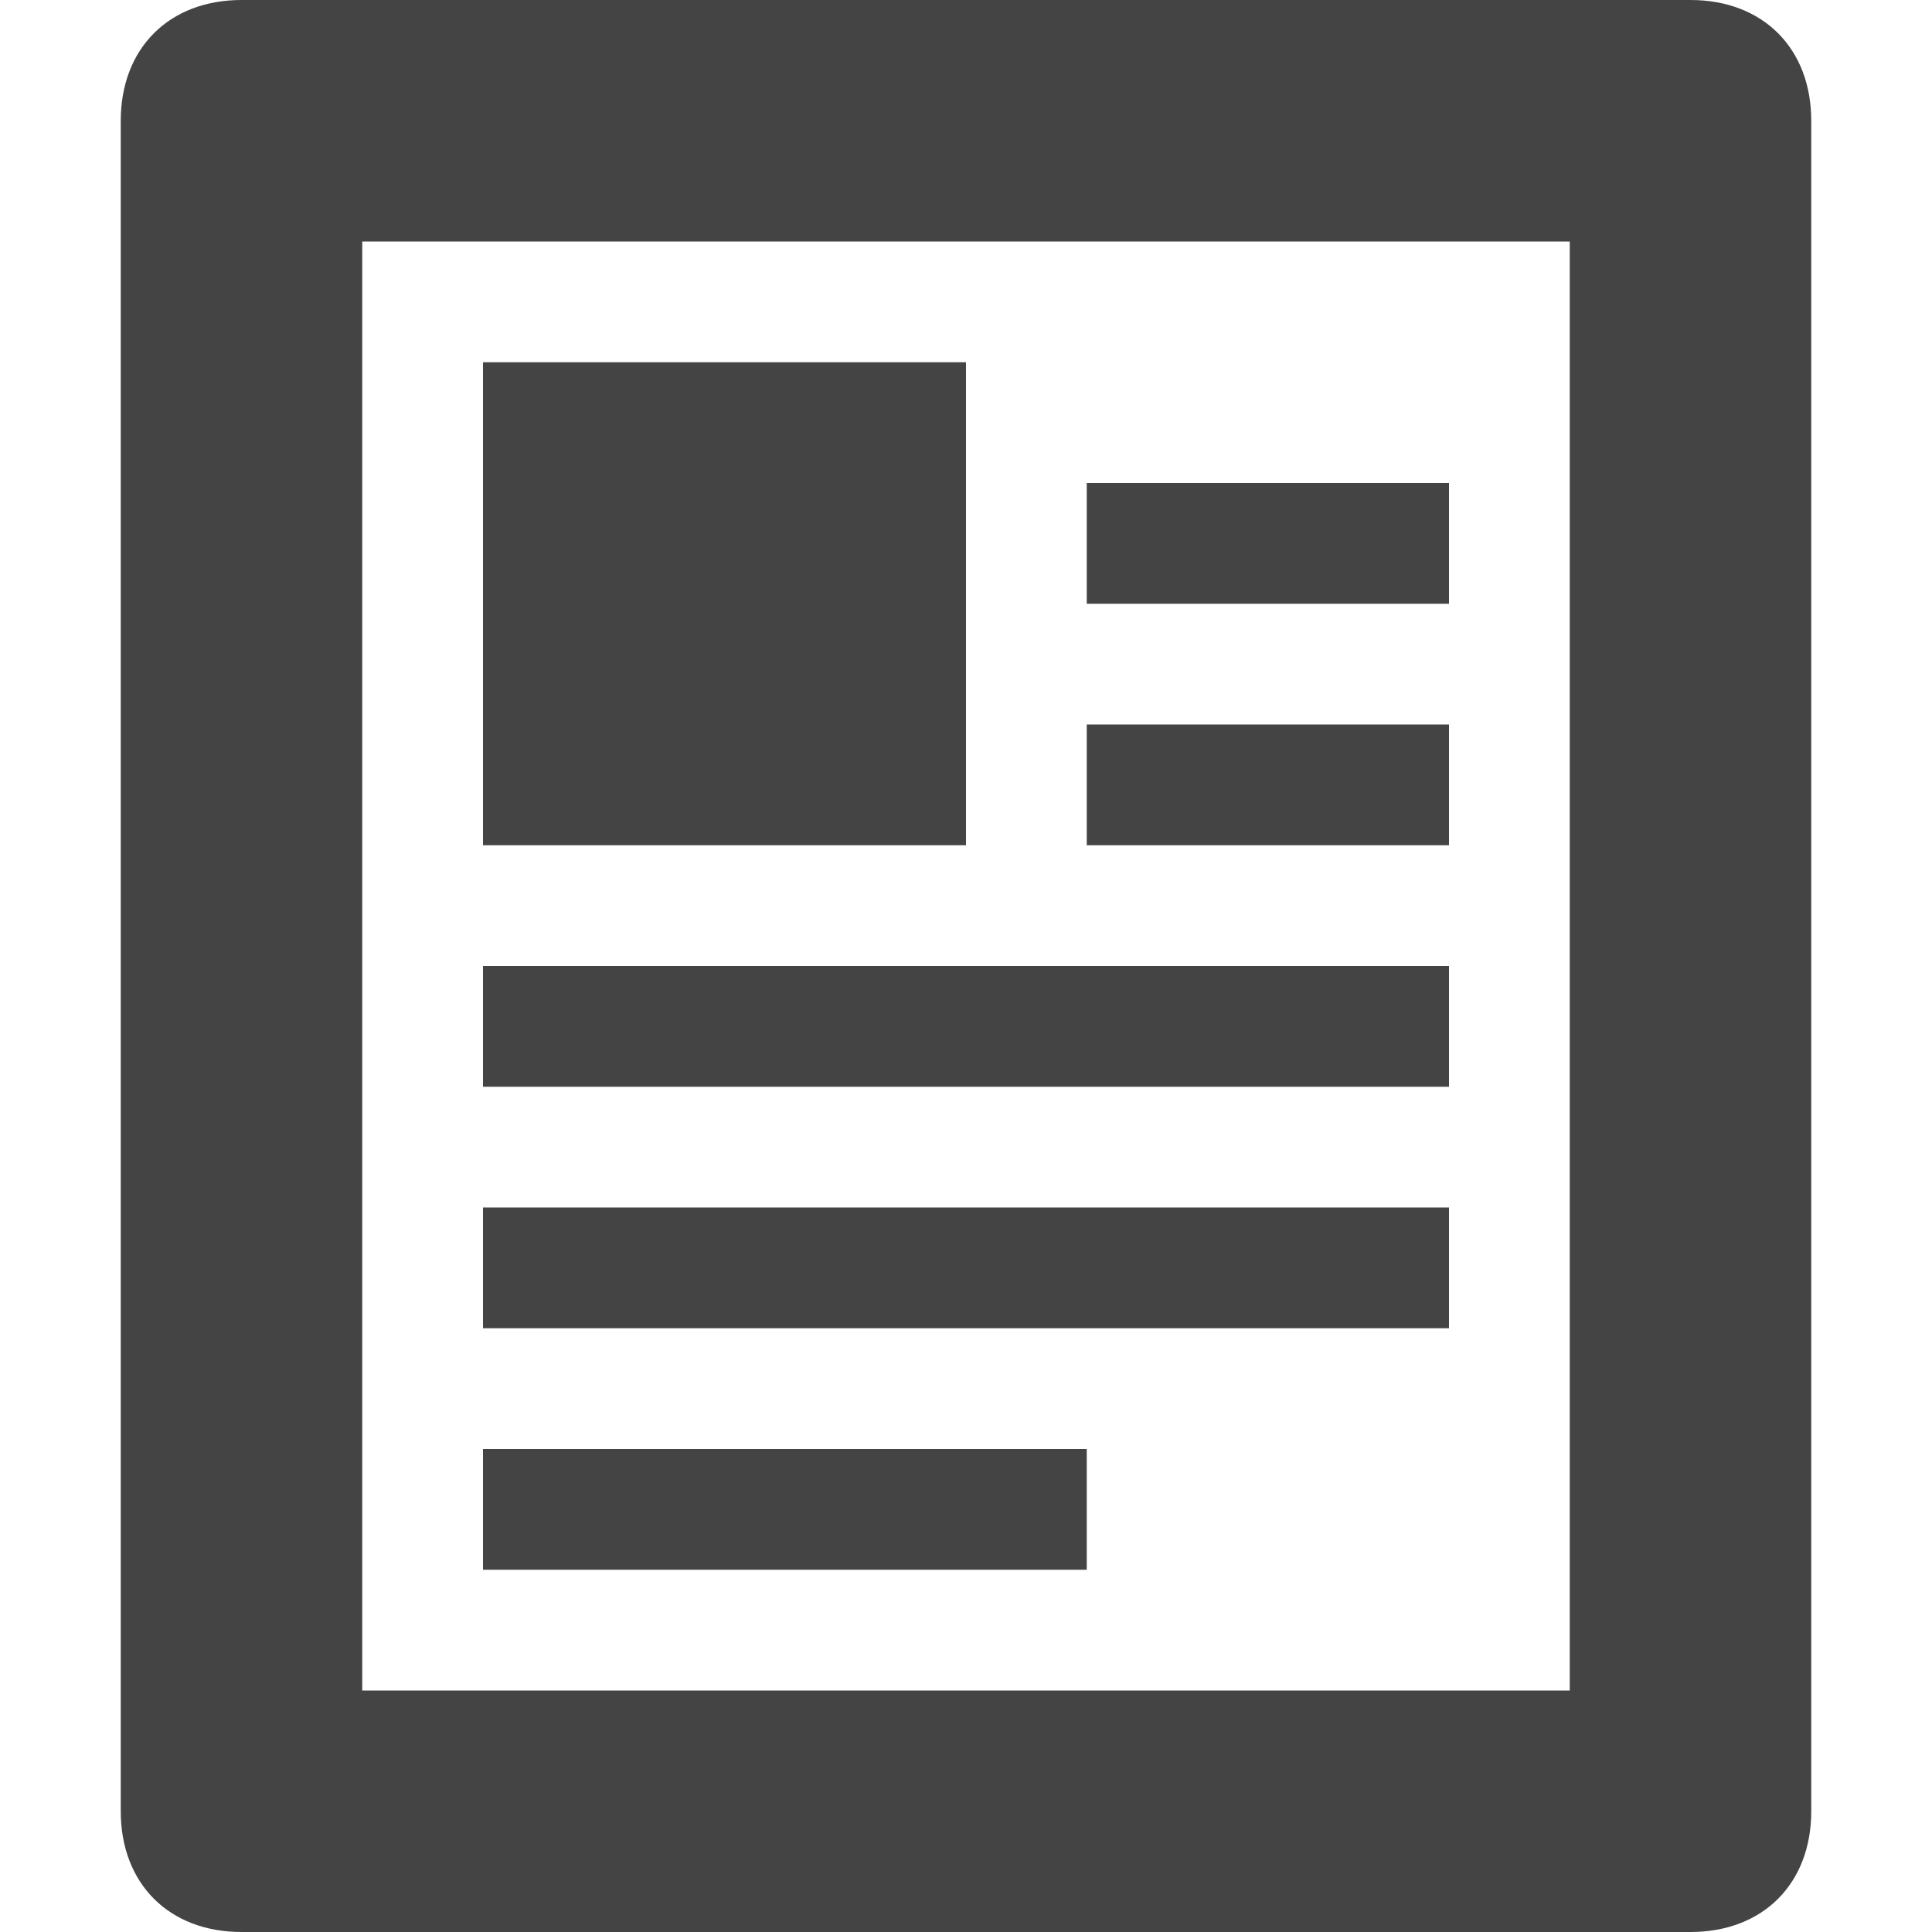 <svg version="1.1" xmlns="http://www.w3.org/2000/svg" xmlns:xlink="http://www.w3.org/1999/xlink" x="0px" y="0px" viewBox="0 0 16 16" xml:space="preserve" width="16" height="16"><g class="nc-icon-wrapper" fill="#444444"><path fill="#444444" d="M14,0H2C1.4,0,1,0.4,1,1v14c0,0.6,0.4,1,1,1h12c0.6,0,1-0.4,1-1V1C15,0.4,14.6,0,14,0z M13,14H3V2h10V14z"></path> <rect data-color="color-2" x="4" y="3" fill="#444444" width="4" height="4"></rect> <rect data-color="color-2" x="9" y="4" fill="#444444" width="3" height="1"></rect> <rect data-color="color-2" x="9" y="6" fill="#444444" width="3" height="1"></rect> <rect data-color="color-2" x="4" y="8" fill="#444444" width="8" height="1"></rect> <rect data-color="color-2" x="4" y="10" fill="#444444" width="8" height="1"></rect> <rect data-color="color-2" x="4" y="12" fill="#444444" width="5" height="1"></rect></g></svg>